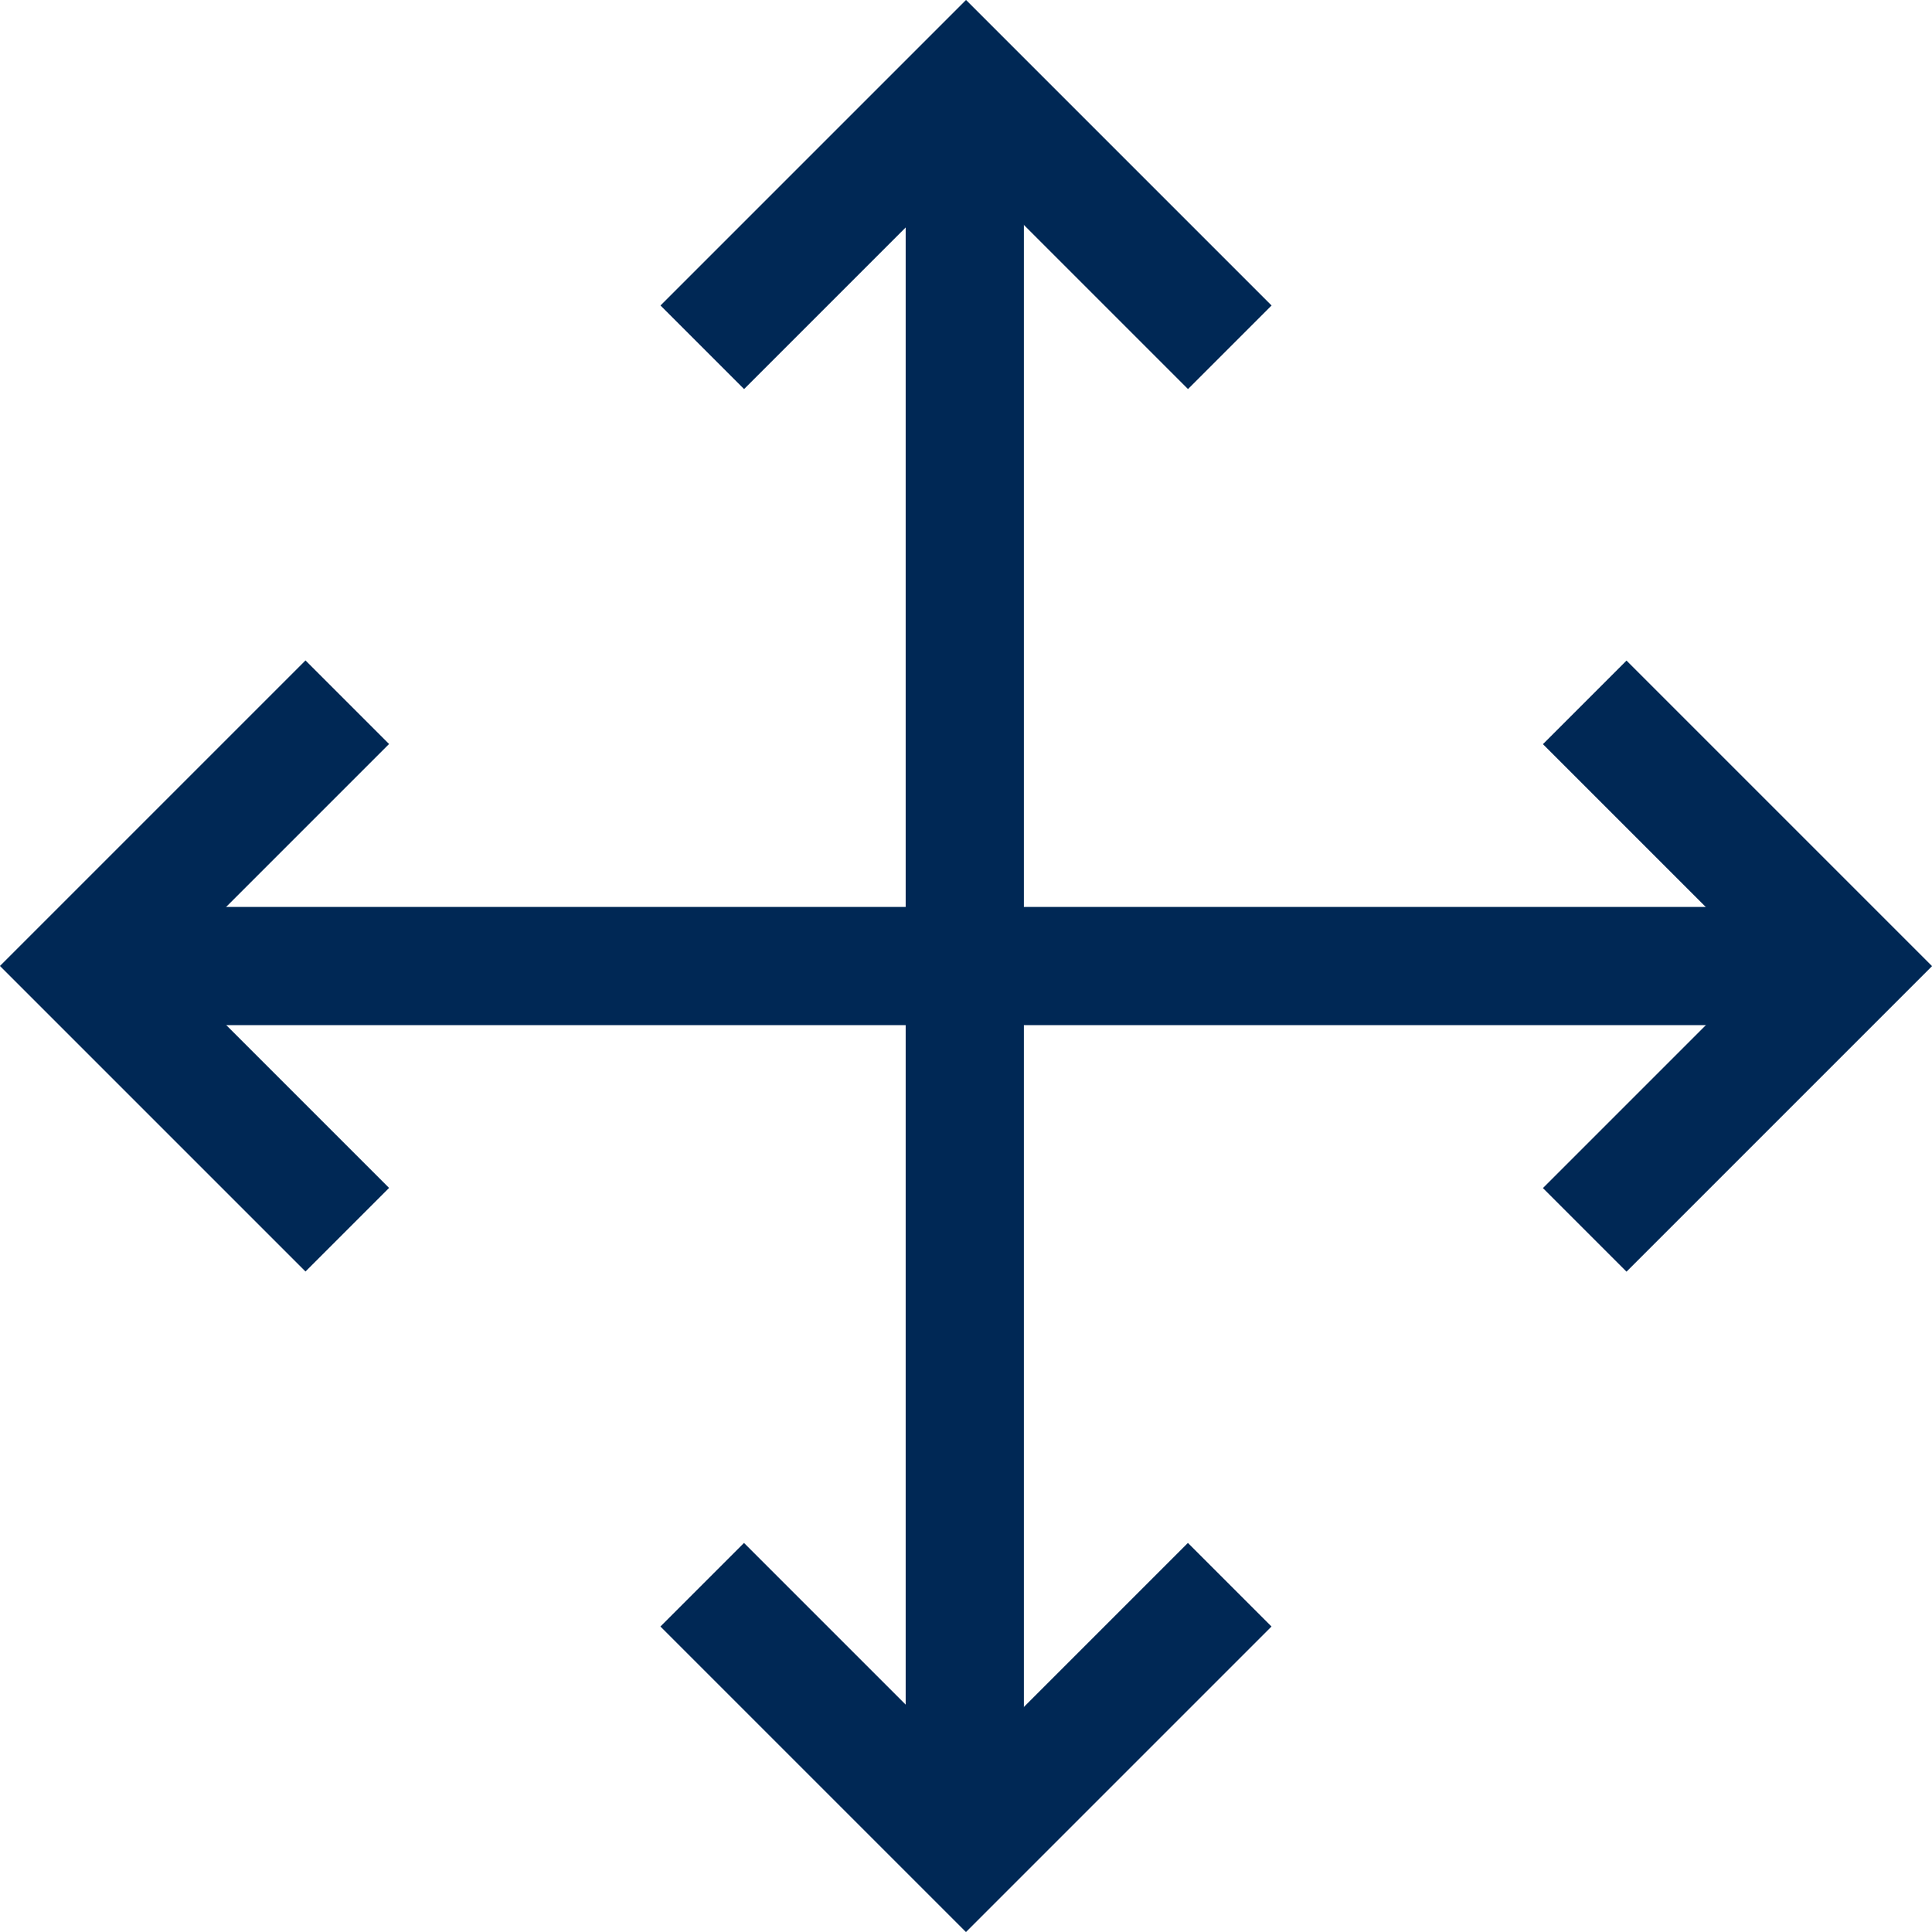 <svg xmlns="http://www.w3.org/2000/svg" width="24.517" height="24.518" viewBox="0 0 24.517 24.518"><g transform="translate(-1510.745 -1045.101)"><g transform="translate(1520.809 1046.327)"><line y2="21.694" transform="translate(2.179 0.284)" fill="none" stroke="#002855" stroke-miterlimit="10" stroke-width="1.5"/></g><g transform="translate(1512.039 1055.181)"><path d="M1515.386,1106.094l-3.347-3.347,3.347-3.347" transform="translate(-1512.273 -1100.569)" fill="none" stroke="#002855" stroke-miterlimit="10" stroke-width="1.5"/><path d="M1515.386,1106.094l-3.347-3.347,3.347-3.347" transform="translate(-1091.783 1525.416) rotate(-90)" fill="none" stroke="#002855" stroke-miterlimit="10" stroke-width="1.5"/><path d="M1515.386,1106.094l-3.347-3.347,3.347-3.347" transform="translate(1534.202 1104.927) rotate(180)" fill="none" stroke="#002855" stroke-miterlimit="10" stroke-width="1.5"/><path d="M1515.386,1106.094l-3.347-3.347,3.347-3.347" transform="translate(1113.712 -1521.059) rotate(90)" fill="none" stroke="#002855" stroke-miterlimit="10" stroke-width="1.5"/><line x2="21.694" transform="translate(0.468 2.179)" fill="none" stroke="#002855" stroke-miterlimit="10" stroke-width="1.5"/></g></g></svg>